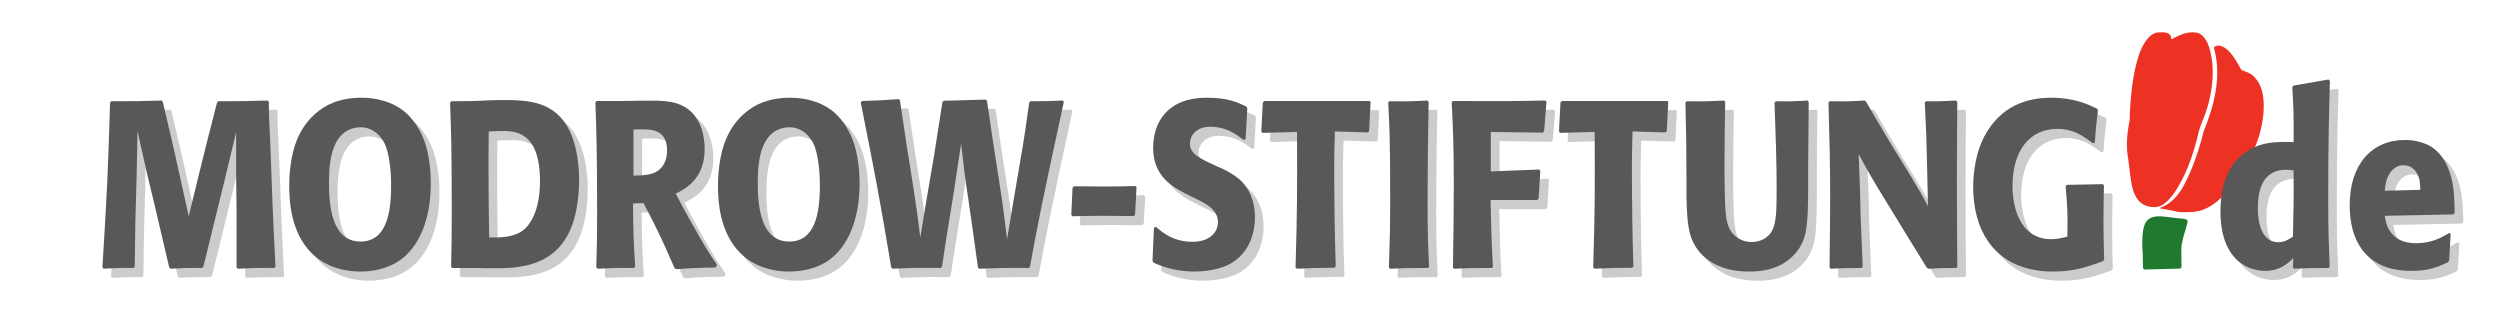 <?xml version="1.0" encoding="UTF-8" standalone="no"?>
<!-- Created with Inkscape (http://www.inkscape.org/) -->

<svg
   xmlns:dc="http://purl.org/dc/elements/1.1/"
   xmlns:cc="http://creativecommons.org/ns#"
   xmlns:rdf="http://www.w3.org/1999/02/22-rdf-syntax-ns#"
   xmlns:svg="http://www.w3.org/2000/svg"
   xmlns="http://www.w3.org/2000/svg"
   xmlns:sodipodi="http://sodipodi.sourceforge.net/DTD/sodipodi-0.dtd"
   xmlns:inkscape="http://www.inkscape.org/namespaces/inkscape"
   version="1.1"
   id="svg2"
   xml:space="preserve"
   width="276.593"
   height="35.365"
   viewBox="0 0 276.593 35.365"
   sodipodi:docname="modrow-stiftung.svg"
   inkscape:version="0.92.4 (5da689c313, 2019-01-14)"><defs
     id="defs6"><clipPath
       clipPathUnits="userSpaceOnUse"
       id="clipPath18"><path
         d="M 0,26.523 H 207.445 V 0 H 0 Z"
         id="path16"
         inkscape:connector-curvature="0" /></clipPath></defs><sodipodi:namedview
     pagecolor="#ffffff"
     bordercolor="#666666"
     borderopacity="1"
     objecttolerance="10"
     gridtolerance="10"
     guidetolerance="10"
     inkscape:pageopacity="0"
     inkscape:pageshadow="2"
     inkscape:window-width="2217"
     inkscape:window-height="1080"
     id="namedview4"
     showgrid="false"
     inkscape:zoom="3.9888911"
     inkscape:cx="105.58082"
     inkscape:cy="-20.70321"
     inkscape:window-x="0"
     inkscape:window-y="0"
     inkscape:window-maximized="0"
     inkscape:current-layer="g10" /><g
     id="g10"
     inkscape:groupmode="layer"
     inkscape:label="Logo_Modrow_final"
     transform="matrix(1.333,0,0,-1.333,0,35.365)"><g
       id="g20"
       transform="translate(183.626,21.236)"><path
         d="M 0,0 C -0.112,0.908 -0.298,2.062 -1.074,2.512 -1.825,2.795 -2.602,2.453 -3.278,2.094 -3.412,1.942 -3.454,2.141 -3.434,2.278 -3.643,2.684 -4.11,2.605 -4.451,2.605 -5.266,2.565 -5.752,1.627 -6.062,0.855 c -0.593,-1.771 -0.747,-3.691 -0.81,-5.584 -0.213,-1.024 -0.316,-2.104 -0.12,-3.15 0.268,-1.613 0.095,-4.089 2.274,-4.014 0.598,0.022 1.083,0.571 1.476,1.062 1.046,1.489 1.679,3.331 2.106,5.187 0.139,0.512 0.348,0.984 0.533,1.467 C -0.128,-2.872 0.114,-1.424 0,0"
         style="fill:#ed3123;fill-opacity:1;fill-rule:evenodd;stroke:none"
         id="path22"
         inkscape:connector-curvature="0" /></g><g
       id="g24"
       transform="translate(186.045,20.717)"><path
         d="m 0,0 c -0.386,0.64 -0.731,1.354 -1.307,1.788 -0.256,0.193 -0.76,0.395 -0.992,0.073 0.679,-2.323 0.03,-4.823 -0.84,-6.933 -0.395,-1.553 -0.896,-3.08 -1.626,-4.46 -0.468,-0.894 -1.157,-1.624 -2.034,-1.925 0.014,-0.032 0.56,-0.125 0.819,-0.164 0.553,-0.089 0.586,-0.16 0.935,-0.173 0.503,-0.016 1.27,-0.034 1.9,0.218 1.676,0.668 2.696,2.479 3.691,4.099 0.725,1.136 1.153,2.517 1.276,3.932 C 1.895,-2.553 1.81,-1.431 1.163,-0.694 0.867,-0.281 0.412,-0.162 0,0"
         style="fill:#ed3123;fill-opacity:1;fill-rule:evenodd;stroke:none"
         id="path26"
         inkscape:connector-curvature="0" /></g><g
       id="g1107"
       transform="translate(0.718,-0.759)"
       style="fill:#cccccc"><g
         id="g1007"
         transform="translate(22.316,18.069)"
         style="fill:#cccccc"><path
           d="m 0,0 c 0,-1.156 0.018,-1.393 0.106,-3.215 0.054,-1.234 0.089,-2.471 0.142,-3.705 0.07,-2.255 0.193,-4.51 0.3,-6.746 L 0.46,-13.782 c -1.359,0.02 -1.836,0 -3.053,-0.059 l -0.088,0.118 v 4.704 l -0.036,3.001 v 3.508 l -0.988,-4.116 -0.706,-2.862 -1.023,-4.178 -0.106,-0.116 c -1.235,0.02 -1.536,0 -2.629,-0.059 l -0.106,0.118 -1.182,5.058 -0.671,2.782 -0.776,3.472 -0.071,-3.705 -0.105,-3.804 -0.054,-3.746 -0.105,-0.116 c -1.023,0.02 -1.359,0 -2.488,-0.059 l -0.088,0.118 c 0.388,6.293 0.459,7.802 0.635,13.664 l 0.106,0.119 c 1.976,0 2.295,0 4.181,0.058 L -8.804,0 l 0.883,-3.765 0.493,-2.214 0.777,-3.509 0.828,3.41 0.707,2.844 0.812,3.175 0.105,0.119 c 1.958,0 2.259,0 4.094,0.058 z"
           style="fill:#cccccc;fill-opacity:1;fill-rule:nonzero;stroke:none"
           id="path1005"
           inkscape:connector-curvature="0" /></g><g
         id="g1011"
         transform="translate(29.933,15.971)"
         style="fill:#cccccc"><path
           d="m 0,0 c -0.334,0 -0.811,-0.078 -1.287,-0.392 -0.83,-0.589 -1.342,-1.804 -1.342,-4.156 0,-1.765 0.159,-4.941 2.612,-4.941 2.048,0 2.611,2.117 2.541,5.058 C 2.507,-3.938 2.471,-3.234 2.33,-2.49 2.223,-1.92 2.064,-1.354 1.713,-0.901 1.29,-0.334 0.671,0 0,0 m 5.823,-4.725 c 0,-1.667 -0.353,-4.334 -2.099,-5.94 -1.042,-0.96 -2.418,-1.314 -3.777,-1.314 -0.9,0 -2.735,0.196 -4.075,1.588 -1.66,1.705 -1.799,4.215 -1.799,5.548 0,0.667 0.052,1.334 0.158,2 0.141,0.825 0.529,3.097 2.682,4.472 0.954,0.605 2.065,0.821 3.158,0.821 1.235,0 2.471,-0.334 3.37,-0.999 C 3.847,1.156 4.2,0.783 4.499,0.353 c 0.442,-0.607 1.324,-2 1.324,-5.078"
           style="fill:#cccccc;fill-opacity:1;fill-rule:nonzero;stroke:none"
           id="path1009"
           inkscape:connector-curvature="0" /></g><g
         id="g1015"
         transform="translate(43.565,7.54)"
         style="fill:#cccccc"><path
           d="m 0,0 c 0.424,0.394 1.253,1.49 1.253,3.941 0,4.176 -2.099,4.176 -3.176,4.176 -0.352,0 -0.723,-0.02 -1.077,-0.038 -0.018,-1.06 -0.018,-2.119 -0.018,-3.176 0,-1.884 0.018,-3.707 0.054,-5.629 0.952,0 2.171,0 2.964,0.726 m -6.017,-3.254 -0.105,0.079 c 0.035,1.608 0.052,2.764 0.052,4.685 0,5.432 -0.07,7.079 -0.14,8.96 l 0.106,0.118 1.869,0.019 c 0.812,0.039 1.623,0.079 2.436,0.079 2.012,0 4.288,-0.079 5.487,-2.509 C 4.13,7.294 4.5,5.881 4.5,4.039 4.5,3.157 4.395,1.589 3.918,0.294 c -1.29,-3.488 -4.482,-3.567 -6.459,-3.567 -0.459,0 -0.934,0 -1.393,0.019 z"
           style="fill:#cccccc;fill-opacity:1;fill-rule:nonzero;stroke:none"
           id="path1013"
           inkscape:connector-curvature="0" /></g><g
         id="g1019"
         transform="translate(52.577,11.953)"
         style="fill:#cccccc"><path
           d="m 0,0 c 0.882,0.021 1.518,0.059 2.011,0.393 0.653,0.45 0.777,1.175 0.777,1.725 0,1.723 -1.359,1.723 -2.047,1.723 -0.248,0 -0.494,0 -0.741,-0.018 z M -0.036,-2.313 C -0.018,-4.646 0,-5.274 0.142,-7.55 L 0.036,-7.666 c -1.448,0.02 -1.73,0 -3.018,-0.059 l -0.106,0.119 c 0.052,1.627 0.071,2.508 0.071,4.332 0,5.334 -0.071,7.371 -0.141,9.352 l 0.088,0.117 h 2.152 L 0.317,6.214 C 2.382,6.253 3.334,6.234 4.251,5.704 5.699,4.86 5.91,3.077 5.91,2.216 5.91,-0.274 4.305,-1.099 3.511,-1.49 3.953,-2.352 4.234,-2.882 4.8,-3.883 6.069,-6.137 6.265,-6.431 6.934,-7.391 L 6.828,-7.626 c -0.547,0 -1.113,-0.02 -1.658,-0.04 -0.547,-0.02 -1.078,-0.059 -1.623,-0.099 l -0.141,0.099 c -1.13,2.568 -1.395,3.155 -2.577,5.391 z"
           style="fill:#cccccc;fill-opacity:1;fill-rule:nonzero;stroke:none"
           id="path1017"
           inkscape:connector-curvature="0" /></g><g
         id="g1023"
         transform="translate(65.522,15.971)"
         style="fill:#cccccc"><path
           d="m 0,0 c -0.336,0 -0.812,-0.078 -1.289,-0.392 -0.83,-0.589 -1.341,-1.804 -1.341,-4.156 0,-1.765 0.159,-4.941 2.611,-4.941 2.049,0 2.611,2.117 2.54,5.058 C 2.505,-3.938 2.47,-3.234 2.328,-2.49 2.223,-1.92 2.065,-1.354 1.712,-0.901 1.288,-0.334 0.668,0 0,0 m 5.822,-4.725 c 0,-1.667 -0.353,-4.334 -2.1,-5.94 -1.042,-0.96 -2.416,-1.314 -3.777,-1.314 -0.899,0 -2.734,0.196 -4.074,1.588 -1.66,1.705 -1.801,4.215 -1.801,5.548 0,0.667 0.053,1.334 0.159,2 0.142,0.825 0.531,3.097 2.682,4.472 0.954,0.605 2.066,0.821 3.158,0.821 1.237,0 2.472,-0.334 3.371,-0.999 0.405,-0.295 0.759,-0.668 1.06,-1.098 0.439,-0.607 1.322,-2 1.322,-5.078"
           style="fill:#cccccc;fill-opacity:1;fill-rule:nonzero;stroke:none"
           id="path1021"
           inkscape:connector-curvature="0" /></g><g
         id="g1027"
         transform="translate(85.402,4.287)"
         style="fill:#cccccc"><path
           d="m 0,0 c -1.87,0.021 -2.454,0 -4.146,-0.059 l -0.089,0.119 -0.371,2.682 -0.44,3.06 C -5.365,7.921 -5.418,8.409 -5.63,10.331 L -6.264,6.137 -6.847,2.549 -7.216,0.116 -7.341,0 c -1.727,0.021 -2.203,0.021 -3.987,-0.059 l -0.106,0.119 c -0.952,5.684 -1.234,7.175 -2.523,13.664 l 0.088,0.137 c 1.288,0.039 1.535,0.039 3.054,0.156 l 0.105,-0.098 0.582,-3.882 0.458,-2.862 C -9.3,4.803 -9.227,4.234 -9.016,2.528 l 0.441,2.706 0.687,4.02 0.707,4.51 0.107,0.116 3.491,0.099 0.108,-0.137 0.44,-3.02 0.513,-3.294 C -2.17,5.254 -2.083,4.589 -1.817,2.392 l 0.564,3.373 0.512,2.999 c 0.387,2.256 0.479,2.941 0.759,4.96 l 0.107,0.118 c 1.181,0 1.427,0 2.681,0.058 L 2.892,13.782 C 1.023,5.176 0.742,3.686 0.086,0.116 Z"
           style="fill:#cccccc;fill-opacity:1;fill-rule:nonzero;stroke:none"
           id="path1025"
           inkscape:connector-curvature="0" /></g><g
         id="g1031"
         transform="translate(94.331,10.992)"
         style="fill:#cccccc"><path
           d="m 0,0 -0.124,-2.275 -0.104,-0.118 c -0.867,0 -1.731,0.02 -2.595,0.02 -0.936,0 -1.517,-0.02 -2.505,-0.038 l -0.088,0.118 0.104,2.253 0.124,0.118 c 0.83,0 1.679,-0.02 2.524,-0.02 1.041,0 1.729,0.02 2.574,0.039 z"
           style="fill:#cccccc;fill-opacity:1;fill-rule:nonzero;stroke:none"
           id="path1029"
           inkscape:connector-curvature="0" /></g><g
         id="g1035"
         transform="translate(101.477,12.52)"
         style="fill:#cccccc"><path
           d="m 0,0 c 0.426,-0.217 0.883,-0.451 1.358,-0.842 0.937,-0.804 1.324,-2.001 1.324,-3.119 0,-1.665 -0.635,-3.155 -2.118,-3.959 -1.057,-0.55 -2.4,-0.607 -2.929,-0.607 -1.322,0 -2.363,0.334 -2.769,0.488 -0.194,0.06 -0.388,0.158 -0.582,0.238 l -0.106,0.155 0.123,2.766 0.177,0.057 c 0.511,-0.449 1.41,-1.234 3.018,-1.234 1.532,0 2.117,0.883 2.117,1.626 0,1.04 -0.935,1.53 -2.154,2.099 l -0.581,0.294 c -0.99,0.528 -2.647,1.392 -2.647,3.763 0,2.098 1.148,4.176 4.462,4.176 1.713,0 2.506,-0.371 3.267,-0.725 L 2.047,5.039 1.906,2.47 1.747,2.393 c -0.652,0.49 -1.445,1.098 -2.788,1.098 -1.164,0 -1.676,-0.765 -1.676,-1.374 0,-0.883 0.776,-1.234 2.26,-1.922 z"
           style="fill:#cccccc;fill-opacity:1;fill-rule:nonzero;stroke:none"
           id="path1033"
           inkscape:connector-curvature="0" /></g><g
         id="g1039"
         transform="translate(110.792,15.62)"
         style="fill:#cccccc"><path
           d="m 0,0 c -0.036,-1.255 -0.052,-1.865 -0.052,-2.941 0,-2.765 0.034,-5.51 0.122,-8.256 l -0.106,-0.116 c -1.466,0 -1.818,-0.02 -3.124,-0.079 l -0.103,0.119 c 0.14,4.861 0.14,6.096 0.122,11.233 L -6.019,-0.118 -6.104,0 -5.981,2.411 -5.857,2.528 H 2.876 L 2.965,2.468 2.841,0.018 2.734,-0.08 Z"
           style="fill:#cccccc;fill-opacity:1;fill-rule:nonzero;stroke:none"
           id="path1037"
           inkscape:connector-curvature="0" /></g><g
         id="g1043"
         transform="translate(118.577,18.069)"
         style="fill:#cccccc"><path
           d="m 0,0 c -0.054,-2.706 -0.089,-5.411 -0.089,-8.117 0,-2.844 0.035,-3.744 0.124,-5.549 l -0.104,-0.116 c -1.467,0 -1.82,0 -3.143,-0.059 l -0.089,0.118 c 0.072,2.038 0.107,3.234 0.107,5.547 0,5.001 -0.053,6 -0.16,8.117 l 0.072,0.119 c 1.269,-0.02 1.677,-0.02 3.193,0.058 z"
           style="fill:#cccccc;fill-opacity:1;fill-rule:nonzero;stroke:none"
           id="path1041"
           inkscape:connector-curvature="0" /></g><g
         id="g1047"
         transform="translate(123.715,9.933)"
         style="fill:#cccccc"><path
           d="M 0,0 C 0.054,-2.587 0.069,-3.273 0.195,-5.53 L 0.106,-5.646 c -1.554,0 -1.85,0 -3.141,-0.059 l -0.089,0.099 c 0.037,2.252 0.072,4.508 0.072,6.761 0,3.471 -0.072,5.021 -0.177,6.943 l 0.105,0.117 C 0.69,8.195 1.625,8.195 4.536,8.254 L 4.641,8.154 4.448,5.725 4.34,5.587 0.019,5.646 V 2.37 L 4.042,2.529 4.129,2.412 3.988,0.118 3.864,0 Z"
           style="fill:#cccccc;fill-opacity:1;fill-rule:nonzero;stroke:none"
           id="path1045"
           inkscape:connector-curvature="0" /></g><g
         id="g1051"
         transform="translate(135.499,15.62)"
         style="fill:#cccccc"><path
           d="m 0,0 c -0.035,-1.255 -0.053,-1.865 -0.053,-2.941 0,-2.765 0.035,-5.51 0.122,-8.256 l -0.104,-0.116 c -1.465,0 -1.818,-0.02 -3.123,-0.079 l -0.107,0.119 c 0.143,4.861 0.143,6.096 0.122,11.233 L -6.017,-0.118 -6.105,0 -5.981,2.411 -5.858,2.528 H 2.876 L 2.963,2.468 2.841,0.018 2.736,-0.08 Z"
           style="fill:#cccccc;fill-opacity:1;fill-rule:nonzero;stroke:none"
           id="path1049"
           inkscape:connector-curvature="0" /></g><g
         id="g1055"
         transform="translate(150.121,18.069)"
         style="fill:#cccccc"><path
           d="m 0,0 -0.05,-5.822 v -2 c -0.037,-2.491 -0.108,-3.627 -1.041,-4.725 -1.306,-1.529 -3.248,-1.529 -3.885,-1.529 -2.362,0 -3.72,0.98 -4.392,2.038 -0.617,0.942 -0.724,2.001 -0.777,4.118 v 1.45 c -0.016,3.058 -0.016,3.608 -0.086,6.411 l 0.104,0.119 c 1.2,-0.02 1.605,-0.02 3.106,0.058 L -6.932,0 c -0.035,-1.939 -0.056,-3.451 -0.056,-5.038 0,-1.04 0,-2.079 0.037,-3.117 0.035,-1.236 0.141,-1.92 0.406,-2.432 0.39,-0.686 1.076,-1.039 1.8,-1.039 0.583,0 1.163,0.217 1.554,0.706 0.476,0.628 0.53,1.567 0.53,3.627 0,2.411 -0.091,4.823 -0.178,7.234 l 0.105,0.119 c 1.006,-0.02 1.36,-0.02 2.647,0.058 z"
           style="fill:#cccccc;fill-opacity:1;fill-rule:nonzero;stroke:none"
           id="path1053"
           inkscape:connector-curvature="0" /></g><g
         id="g1059"
         transform="translate(162.454,18.069)"
         style="fill:#cccccc"><path
           d="m 0,0 c -0.018,-2.196 -0.035,-4.371 -0.035,-6.569 0,-2.351 0.017,-4.273 0.035,-7.116 l -0.088,-0.097 c -0.936,0 -1.254,0 -2.33,-0.059 l -0.123,0.099 -1.571,2.547 -1.764,2.882 c -1.199,1.941 -1.482,2.452 -2.312,3.982 l 0.104,-2.628 0.055,-2.411 0.175,-4.296 -0.086,-0.116 c -1.024,0 -1.396,0 -2.577,-0.059 l -0.088,0.118 c 0.017,1.903 0.052,3.823 0.052,5.743 0,2.626 -0.052,4.883 -0.139,7.921 l 0.087,0.119 c 1.289,-0.02 1.517,-0.02 2.911,0.058 l 0.123,-0.099 c 0.441,-0.783 0.707,-1.215 2.03,-3.451 l 1.606,-2.604 c 0.9,-1.493 0.989,-1.651 1.5,-2.61 l -0.072,3.235 -0.071,2.705 -0.122,2.647 0.089,0.119 c 1.095,-0.02 1.391,0 2.507,0.058 z"
           style="fill:#cccccc;fill-opacity:1;fill-rule:nonzero;stroke:none"
           id="path1057"
           inkscape:connector-curvature="0" /></g><g
         id="g1063"
         transform="translate(174.587,7.717)"
         style="fill:#cccccc"><path
           d="m 0,0 c 0,-0.902 0.036,-1.804 0.054,-2.705 l -0.089,-0.157 c -1.235,-0.452 -2.346,-0.863 -4.164,-0.863 -1.096,0 -1.855,0.176 -2.365,0.334 -0.687,0.214 -1.976,0.686 -3.017,2.176 -0.794,1.138 -1.235,2.686 -1.235,4.528 0,1.315 0.265,2.903 0.9,4.137 1.394,2.627 3.6,3.254 5.61,3.254 1.836,0 3.019,-0.55 3.758,-0.901 L -0.459,9.684 C -0.603,8.508 -0.635,8.195 -0.722,6.979 L -0.867,6.92 c -0.826,0.608 -1.62,1.196 -2.963,1.196 -2.224,0 -3.722,-1.685 -3.722,-4.784 0,-1.47 0.494,-4.371 3.229,-4.371 0.493,0 0.847,0.1 1.323,0.216 0.035,1.784 0.018,2.255 -0.141,4.176 l 0.089,0.118 2.999,0.058 0.089,-0.118 C 0.018,2.411 0,1.432 0,0.451 Z"
           style="fill:#cccccc;fill-opacity:1;fill-rule:nonzero;stroke:none"
           id="path1061"
           inkscape:connector-curvature="0" /></g><g
         id="g1067"
         transform="translate(189.765,12.444)"
         style="fill:#cccccc"><path
           d="m 0,0 c -1.979,0 -2.367,-1.688 -2.367,-3.197 0,-0.393 0,-2.823 1.713,-2.823 0.493,0 0.845,0.236 1.199,0.47 C 0.6,-3.178 0.615,-2.67 0.6,-0.061 0.35,-0.022 0.191,0 0,0 m 3.508,-8.157 c -1.321,0 -1.658,0 -2.875,-0.059 l -0.088,0.118 0.033,0.764 c -0.422,-0.412 -1.074,-1.06 -2.328,-1.06 -0.58,0 -1.534,0.16 -2.311,0.864 -1.041,0.96 -1.411,2.49 -1.411,4.018 0,2.02 0.512,3.647 1.746,4.705 1.341,1.177 3.001,1.139 4.326,1.099 0.015,2.235 0,2.725 -0.107,4.568 L 0.578,6.979 3.492,7.487 3.614,7.37 C 3.545,4.783 3.472,2.646 3.472,-2.53 c 0,-2.568 0.055,-3.745 0.123,-5.511 z"
           style="fill:#cccccc;fill-opacity:1;fill-rule:nonzero;stroke:none"
           id="path1065"
           inkscape:connector-curvature="0" /></g><g
         id="g1071"
         transform="translate(200.878,10.776)"
         style="fill:#cccccc"><path
           d="M 0,0 C 0,0.451 -0.016,0.921 -0.263,1.353 -0.459,1.705 -0.813,2.039 -1.394,2.039 -1.641,2.039 -1.889,1.98 -2.1,1.821 -2.77,1.353 -2.893,0.529 -2.947,-0.078 Z M 2.523,-3.646 2.399,-5.862 2.293,-6.019 C 1.358,-6.43 0.724,-6.726 -0.741,-6.726 c -1.27,0 -3.671,0.237 -4.693,2.881 -0.281,0.69 -0.423,1.65 -0.423,2.571 0,3.393 1.834,5.411 4.603,5.411 C -0.846,4.137 -0.439,4.098 0,3.96 0.6,3.804 1.959,3.333 2.576,1.02 2.823,0.039 2.841,-0.939 2.858,-1.9 L 2.752,-2.039 -2.947,-2.157 c 0.071,-0.391 0.122,-0.784 0.388,-1.197 0.424,-0.705 1.146,-1.077 2.205,-1.077 1.291,0 2.084,0.451 2.753,0.845 z"
           style="fill:#cccccc;fill-opacity:1;fill-rule:nonzero;stroke:none"
           id="path1069"
           inkscape:connector-curvature="0" /></g></g><g
       id="g28"
       transform="translate(181.559,8.071)"><path
         d="m 0,0 c 0.099,0.411 -0.637,0.282 -1.012,0.375 l -1.003,0.114 c -1.52,0.16 -1.567,-0.77 -1.662,-1.106 -0.013,-0.058 -0.034,-0.213 -0.052,-0.421 l -0.005,-0.012 0.002,-0.075 c -0.028,-0.402 -0.036,-0.969 0.019,-1.458 l 0.017,-1.192 0.094,-0.138 3.01,0.081 0.095,0.117 -0.018,1.278 c 0.034,0.159 -0.015,0.339 0.02,0.529 C -0.292,-0.867 -0.188,-0.789 0,0"
         style="fill:#1f792f;fill-opacity:1;fill-rule:nonzero;stroke:none"
         id="path30"
         inkscape:connector-curvature="0" /></g><g
       id="g32"
       transform="translate(22.316,18.069)"><path
         d="m 0,0 c 0,-1.156 0.018,-1.393 0.106,-3.215 0.054,-1.234 0.089,-2.471 0.142,-3.705 0.07,-2.255 0.193,-4.51 0.3,-6.746 L 0.46,-13.782 c -1.359,0.02 -1.836,0 -3.053,-0.059 l -0.088,0.118 v 4.704 l -0.036,3.001 v 3.508 l -0.988,-4.116 -0.706,-2.862 -1.023,-4.178 -0.106,-0.116 c -1.235,0.02 -1.536,0 -2.629,-0.059 l -0.106,0.118 -1.182,5.058 -0.671,2.782 -0.776,3.472 -0.071,-3.705 -0.105,-3.804 -0.054,-3.746 -0.105,-0.116 c -1.023,0.02 -1.359,0 -2.488,-0.059 l -0.088,0.118 c 0.388,6.293 0.459,7.802 0.635,13.664 l 0.106,0.119 c 1.976,0 2.295,0 4.181,0.058 L -8.804,0 l 0.883,-3.765 0.493,-2.214 0.777,-3.509 0.828,3.41 0.707,2.844 0.812,3.175 0.105,0.119 c 1.958,0 2.259,0 4.094,0.058 z"
         style="fill:#5a5758;fill-opacity:1;fill-rule:nonzero;stroke:none"
         id="path34"
         inkscape:connector-curvature="0" /></g><g
       id="g36"
       transform="translate(29.933,15.971)"><path
         d="m 0,0 c -0.334,0 -0.811,-0.078 -1.287,-0.392 -0.83,-0.589 -1.342,-1.804 -1.342,-4.156 0,-1.765 0.159,-4.941 2.612,-4.941 2.048,0 2.611,2.117 2.541,5.058 C 2.507,-3.938 2.471,-3.234 2.33,-2.49 2.223,-1.92 2.064,-1.354 1.713,-0.901 1.29,-0.334 0.671,0 0,0 m 5.823,-4.725 c 0,-1.667 -0.353,-4.334 -2.099,-5.94 -1.042,-0.96 -2.418,-1.314 -3.777,-1.314 -0.9,0 -2.735,0.196 -4.075,1.588 -1.66,1.705 -1.799,4.215 -1.799,5.548 0,0.667 0.052,1.334 0.158,2 0.141,0.825 0.529,3.097 2.682,4.472 0.954,0.605 2.065,0.821 3.158,0.821 1.235,0 2.471,-0.334 3.37,-0.999 C 3.847,1.156 4.2,0.783 4.499,0.353 c 0.442,-0.607 1.324,-2 1.324,-5.078"
         style="fill:#5a5758;fill-opacity:1;fill-rule:nonzero;stroke:none"
         id="path38"
         inkscape:connector-curvature="0" /></g><g
       id="g40"
       transform="translate(43.565,7.54)"><path
         d="m 0,0 c 0.424,0.394 1.253,1.49 1.253,3.941 0,4.176 -2.099,4.176 -3.176,4.176 -0.352,0 -0.723,-0.02 -1.077,-0.038 -0.018,-1.06 -0.018,-2.119 -0.018,-3.176 0,-1.884 0.018,-3.707 0.054,-5.629 0.952,0 2.171,0 2.964,0.726 m -6.017,-3.254 -0.105,0.079 c 0.035,1.608 0.052,2.764 0.052,4.685 0,5.432 -0.07,7.079 -0.14,8.96 l 0.106,0.118 1.869,0.019 c 0.812,0.039 1.623,0.079 2.436,0.079 2.012,0 4.288,-0.079 5.487,-2.509 C 4.13,7.294 4.5,5.881 4.5,4.039 4.5,3.157 4.395,1.589 3.918,0.294 c -1.29,-3.488 -4.482,-3.567 -6.459,-3.567 -0.459,0 -0.934,0 -1.393,0.019 z"
         style="fill:#5a5758;fill-opacity:1;fill-rule:nonzero;stroke:none"
         id="path42"
         inkscape:connector-curvature="0" /></g><g
       id="g44"
       transform="translate(52.577,11.953)"><path
         d="m 0,0 c 0.882,0.021 1.518,0.059 2.011,0.393 0.653,0.45 0.777,1.175 0.777,1.725 0,1.723 -1.359,1.723 -2.047,1.723 -0.248,0 -0.494,0 -0.741,-0.018 z M -0.036,-2.313 C -0.018,-4.646 0,-5.274 0.142,-7.55 L 0.036,-7.666 c -1.448,0.02 -1.73,0 -3.018,-0.059 l -0.106,0.119 c 0.052,1.627 0.071,2.508 0.071,4.332 0,5.334 -0.071,7.371 -0.141,9.352 l 0.088,0.117 h 2.152 L 0.317,6.214 C 2.382,6.253 3.334,6.234 4.251,5.704 5.699,4.86 5.91,3.077 5.91,2.216 5.91,-0.274 4.305,-1.099 3.511,-1.49 3.953,-2.352 4.234,-2.882 4.8,-3.883 6.069,-6.137 6.265,-6.431 6.934,-7.391 L 6.828,-7.626 c -0.547,0 -1.113,-0.02 -1.658,-0.04 -0.547,-0.02 -1.078,-0.059 -1.623,-0.099 l -0.141,0.099 c -1.13,2.568 -1.395,3.155 -2.577,5.391 z"
         style="fill:#5a5758;fill-opacity:1;fill-rule:nonzero;stroke:none"
         id="path46"
         inkscape:connector-curvature="0" /></g><g
       id="g48"
       transform="translate(65.522,15.971)"><path
         d="m 0,0 c -0.336,0 -0.812,-0.078 -1.289,-0.392 -0.83,-0.589 -1.341,-1.804 -1.341,-4.156 0,-1.765 0.159,-4.941 2.611,-4.941 2.049,0 2.611,2.117 2.54,5.058 C 2.505,-3.938 2.47,-3.234 2.328,-2.49 2.223,-1.92 2.065,-1.354 1.712,-0.901 1.288,-0.334 0.668,0 0,0 m 5.822,-4.725 c 0,-1.667 -0.353,-4.334 -2.1,-5.94 -1.042,-0.96 -2.416,-1.314 -3.777,-1.314 -0.899,0 -2.734,0.196 -4.074,1.588 -1.66,1.705 -1.801,4.215 -1.801,5.548 0,0.667 0.053,1.334 0.159,2 0.142,0.825 0.531,3.097 2.682,4.472 0.954,0.605 2.066,0.821 3.158,0.821 1.237,0 2.472,-0.334 3.371,-0.999 0.405,-0.295 0.759,-0.668 1.06,-1.098 0.439,-0.607 1.322,-2 1.322,-5.078"
         style="fill:#5a5758;fill-opacity:1;fill-rule:nonzero;stroke:none"
         id="path50"
         inkscape:connector-curvature="0" /></g><g
       id="g52"
       transform="translate(85.402,4.287)"><path
         d="m 0,0 c -1.87,0.021 -2.454,0 -4.146,-0.059 l -0.089,0.119 -0.371,2.682 -0.44,3.06 C -5.365,7.921 -5.418,8.409 -5.63,10.331 L -6.264,6.137 -6.847,2.549 -7.216,0.116 -7.341,0 c -1.727,0.021 -2.203,0.021 -3.987,-0.059 l -0.106,0.119 c -0.952,5.684 -1.234,7.175 -2.523,13.664 l 0.088,0.137 c 1.288,0.039 1.535,0.039 3.054,0.156 l 0.105,-0.098 0.582,-3.882 0.458,-2.862 C -9.3,4.803 -9.227,4.234 -9.016,2.528 l 0.441,2.706 0.687,4.02 0.707,4.51 0.107,0.116 3.491,0.099 0.108,-0.137 0.44,-3.02 0.513,-3.294 C -2.17,5.254 -2.083,4.589 -1.817,2.392 l 0.564,3.373 0.512,2.999 c 0.387,2.256 0.479,2.941 0.759,4.96 l 0.107,0.118 c 1.181,0 1.427,0 2.681,0.058 L 2.892,13.782 C 1.023,5.176 0.742,3.686 0.086,0.116 Z"
         style="fill:#5a5758;fill-opacity:1;fill-rule:nonzero;stroke:none"
         id="path54"
         inkscape:connector-curvature="0" /></g><g
       id="g56"
       transform="translate(94.331,10.992)"><path
         d="m 0,0 -0.124,-2.275 -0.104,-0.118 c -0.867,0 -1.731,0.02 -2.595,0.02 -0.936,0 -1.517,-0.02 -2.505,-0.038 l -0.088,0.118 0.104,2.253 0.124,0.118 c 0.83,0 1.679,-0.02 2.524,-0.02 1.041,0 1.729,0.02 2.574,0.039 z"
         style="fill:#5a5758;fill-opacity:1;fill-rule:nonzero;stroke:none"
         id="path58"
         inkscape:connector-curvature="0" /></g><g
       id="g60"
       transform="translate(101.477,12.52)"><path
         d="m 0,0 c 0.426,-0.217 0.883,-0.451 1.358,-0.842 0.937,-0.804 1.324,-2.001 1.324,-3.119 0,-1.665 -0.635,-3.155 -2.118,-3.959 -1.057,-0.55 -2.4,-0.607 -2.929,-0.607 -1.322,0 -2.363,0.334 -2.769,0.488 -0.194,0.06 -0.388,0.158 -0.582,0.238 l -0.106,0.155 0.123,2.766 0.177,0.057 c 0.511,-0.449 1.41,-1.234 3.018,-1.234 1.532,0 2.117,0.883 2.117,1.626 0,1.04 -0.935,1.53 -2.154,2.099 l -0.581,0.294 c -0.99,0.528 -2.647,1.392 -2.647,3.763 0,2.098 1.148,4.176 4.462,4.176 1.713,0 2.506,-0.371 3.267,-0.725 L 2.047,5.039 1.906,2.47 1.747,2.393 c -0.652,0.49 -1.445,1.098 -2.788,1.098 -1.164,0 -1.676,-0.765 -1.676,-1.374 0,-0.883 0.776,-1.234 2.26,-1.922 z"
         style="fill:#5a5758;fill-opacity:1;fill-rule:nonzero;stroke:none"
         id="path62"
         inkscape:connector-curvature="0" /></g><g
       id="g64"
       transform="translate(110.792,15.62)"><path
         d="m 0,0 c -0.036,-1.255 -0.052,-1.865 -0.052,-2.941 0,-2.765 0.034,-5.51 0.122,-8.256 l -0.106,-0.116 c -1.466,0 -1.818,-0.02 -3.124,-0.079 l -0.103,0.119 c 0.14,4.861 0.14,6.096 0.122,11.233 L -6.019,-0.118 -6.104,0 -5.981,2.411 -5.857,2.528 H 2.876 L 2.965,2.468 2.841,0.018 2.734,-0.08 Z"
         style="fill:#5a5758;fill-opacity:1;fill-rule:nonzero;stroke:none"
         id="path66"
         inkscape:connector-curvature="0" /></g><g
       id="g68"
       transform="translate(118.577,18.069)"><path
         d="m 0,0 c -0.054,-2.706 -0.089,-5.411 -0.089,-8.117 0,-2.844 0.035,-3.744 0.124,-5.549 l -0.104,-0.116 c -1.467,0 -1.82,0 -3.143,-0.059 l -0.089,0.118 c 0.072,2.038 0.107,3.234 0.107,5.547 0,5.001 -0.053,6 -0.16,8.117 l 0.072,0.119 c 1.269,-0.02 1.677,-0.02 3.193,0.058 z"
         style="fill:#5a5758;fill-opacity:1;fill-rule:nonzero;stroke:none"
         id="path70"
         inkscape:connector-curvature="0" /></g><g
       id="g72"
       transform="translate(123.715,9.933)"><path
         d="M 0,0 C 0.054,-2.587 0.069,-3.273 0.195,-5.53 L 0.106,-5.646 c -1.554,0 -1.85,0 -3.141,-0.059 l -0.089,0.099 c 0.037,2.252 0.072,4.508 0.072,6.761 0,3.471 -0.072,5.021 -0.177,6.943 l 0.105,0.117 C 0.69,8.195 1.625,8.195 4.536,8.254 L 4.641,8.154 4.448,5.725 4.34,5.587 0.019,5.646 V 2.37 L 4.042,2.529 4.129,2.412 3.988,0.118 3.864,0 Z"
         style="fill:#5a5758;fill-opacity:1;fill-rule:nonzero;stroke:none"
         id="path74"
         inkscape:connector-curvature="0" /></g><g
       id="g76"
       transform="translate(135.499,15.62)"><path
         d="m 0,0 c -0.035,-1.255 -0.053,-1.865 -0.053,-2.941 0,-2.765 0.035,-5.51 0.122,-8.256 l -0.104,-0.116 c -1.465,0 -1.818,-0.02 -3.123,-0.079 l -0.107,0.119 c 0.143,4.861 0.143,6.096 0.122,11.233 L -6.017,-0.118 -6.105,0 -5.981,2.411 -5.858,2.528 H 2.876 L 2.963,2.468 2.841,0.018 2.736,-0.08 Z"
         style="fill:#5a5758;fill-opacity:1;fill-rule:nonzero;stroke:none"
         id="path78"
         inkscape:connector-curvature="0" /></g><g
       id="g80"
       transform="translate(150.121,18.069)"><path
         d="m 0,0 -0.05,-5.822 v -2 c -0.037,-2.491 -0.108,-3.627 -1.041,-4.725 -1.306,-1.529 -3.248,-1.529 -3.885,-1.529 -2.362,0 -3.72,0.98 -4.392,2.038 -0.617,0.942 -0.724,2.001 -0.777,4.118 v 1.45 c -0.016,3.058 -0.016,3.608 -0.086,6.411 l 0.104,0.119 c 1.2,-0.02 1.605,-0.02 3.106,0.058 L -6.932,0 c -0.035,-1.939 -0.056,-3.451 -0.056,-5.038 0,-1.04 0,-2.079 0.037,-3.117 0.035,-1.236 0.141,-1.92 0.406,-2.432 0.39,-0.686 1.076,-1.039 1.8,-1.039 0.583,0 1.163,0.217 1.554,0.706 0.476,0.628 0.53,1.567 0.53,3.627 0,2.411 -0.091,4.823 -0.178,7.234 l 0.105,0.119 c 1.006,-0.02 1.36,-0.02 2.647,0.058 z"
         style="fill:#5a5758;fill-opacity:1;fill-rule:nonzero;stroke:none"
         id="path82"
         inkscape:connector-curvature="0" /></g><g
       id="g84"
       transform="translate(162.454,18.069)"><path
         d="m 0,0 c -0.018,-2.196 -0.035,-4.371 -0.035,-6.569 0,-2.351 0.017,-4.273 0.035,-7.116 l -0.088,-0.097 c -0.936,0 -1.254,0 -2.33,-0.059 l -0.123,0.099 -1.571,2.547 -1.764,2.882 c -1.199,1.941 -1.482,2.452 -2.312,3.982 l 0.104,-2.628 0.055,-2.411 0.175,-4.296 -0.086,-0.116 c -1.024,0 -1.396,0 -2.577,-0.059 l -0.088,0.118 c 0.017,1.903 0.052,3.823 0.052,5.743 0,2.626 -0.052,4.883 -0.139,7.921 l 0.087,0.119 c 1.289,-0.02 1.517,-0.02 2.911,0.058 l 0.123,-0.099 c 0.441,-0.783 0.707,-1.215 2.03,-3.451 l 1.606,-2.604 c 0.9,-1.493 0.989,-1.651 1.5,-2.61 l -0.072,3.235 -0.071,2.705 -0.122,2.647 0.089,0.119 c 1.095,-0.02 1.391,0 2.507,0.058 z"
         style="fill:#5a5758;fill-opacity:1;fill-rule:nonzero;stroke:none"
         id="path86"
         inkscape:connector-curvature="0" /></g><g
       id="g88"
       transform="translate(174.587,7.717)"><path
         d="m 0,0 c 0,-0.902 0.036,-1.804 0.054,-2.705 l -0.089,-0.157 c -1.235,-0.452 -2.346,-0.863 -4.164,-0.863 -1.096,0 -1.855,0.176 -2.365,0.334 -0.687,0.214 -1.976,0.686 -3.017,2.176 -0.794,1.138 -1.235,2.686 -1.235,4.528 0,1.315 0.265,2.903 0.9,4.137 1.394,2.627 3.6,3.254 5.61,3.254 1.836,0 3.019,-0.55 3.758,-0.901 L -0.459,9.684 C -0.603,8.508 -0.635,8.195 -0.722,6.979 L -0.867,6.92 c -0.826,0.608 -1.62,1.196 -2.963,1.196 -2.224,0 -3.722,-1.685 -3.722,-4.784 0,-1.47 0.494,-4.371 3.229,-4.371 0.493,0 0.847,0.1 1.323,0.216 0.035,1.784 0.018,2.255 -0.141,4.176 l 0.089,0.118 2.999,0.058 0.089,-0.118 C 0.018,2.411 0,1.432 0,0.451 Z"
         style="fill:#5a5758;fill-opacity:1;fill-rule:nonzero;stroke:none"
         id="path90"
         inkscape:connector-curvature="0" /></g><g
       id="g92"
       transform="translate(189.765,12.444)"><path
         d="m 0,0 c -1.979,0 -2.367,-1.688 -2.367,-3.197 0,-0.393 0,-2.823 1.713,-2.823 0.493,0 0.845,0.236 1.199,0.47 C 0.6,-3.178 0.615,-2.67 0.6,-0.061 0.35,-0.022 0.191,0 0,0 m 3.508,-8.157 c -1.321,0 -1.658,0 -2.875,-0.059 l -0.088,0.118 0.033,0.764 c -0.422,-0.412 -1.074,-1.06 -2.328,-1.06 -0.58,0 -1.534,0.16 -2.311,0.864 -1.041,0.96 -1.411,2.49 -1.411,4.018 0,2.02 0.512,3.647 1.746,4.705 1.341,1.177 3.001,1.139 4.326,1.099 0.015,2.235 0,2.725 -0.107,4.568 L 0.578,6.979 3.492,7.487 3.614,7.37 C 3.545,4.783 3.472,2.646 3.472,-2.53 c 0,-2.568 0.055,-3.745 0.123,-5.511 z"
         style="fill:#5a5758;fill-opacity:1;fill-rule:nonzero;stroke:none"
         id="path94"
         inkscape:connector-curvature="0" /></g><g
       id="g96"
       transform="translate(200.878,10.776)"><path
         d="M 0,0 C 0,0.451 -0.016,0.921 -0.263,1.353 -0.459,1.705 -0.813,2.039 -1.394,2.039 -1.641,2.039 -1.889,1.98 -2.1,1.821 -2.77,1.353 -2.893,0.529 -2.947,-0.078 Z M 2.523,-3.646 2.399,-5.862 2.293,-6.019 C 1.358,-6.43 0.724,-6.726 -0.741,-6.726 c -1.27,0 -3.671,0.237 -4.693,2.881 -0.281,0.69 -0.423,1.65 -0.423,2.571 0,3.393 1.834,5.411 4.603,5.411 C -0.846,4.137 -0.439,4.098 0,3.96 0.6,3.804 1.959,3.333 2.576,1.02 2.823,0.039 2.841,-0.939 2.858,-1.9 L 2.752,-2.039 -2.947,-2.157 c 0.071,-0.391 0.122,-0.784 0.388,-1.197 0.424,-0.705 1.146,-1.077 2.205,-1.077 1.291,0 2.084,0.451 2.753,0.845 z"
         style="fill:#5a5758;fill-opacity:1;fill-rule:nonzero;stroke:none"
         id="path98"
         inkscape:connector-curvature="0" /></g></g></svg>
